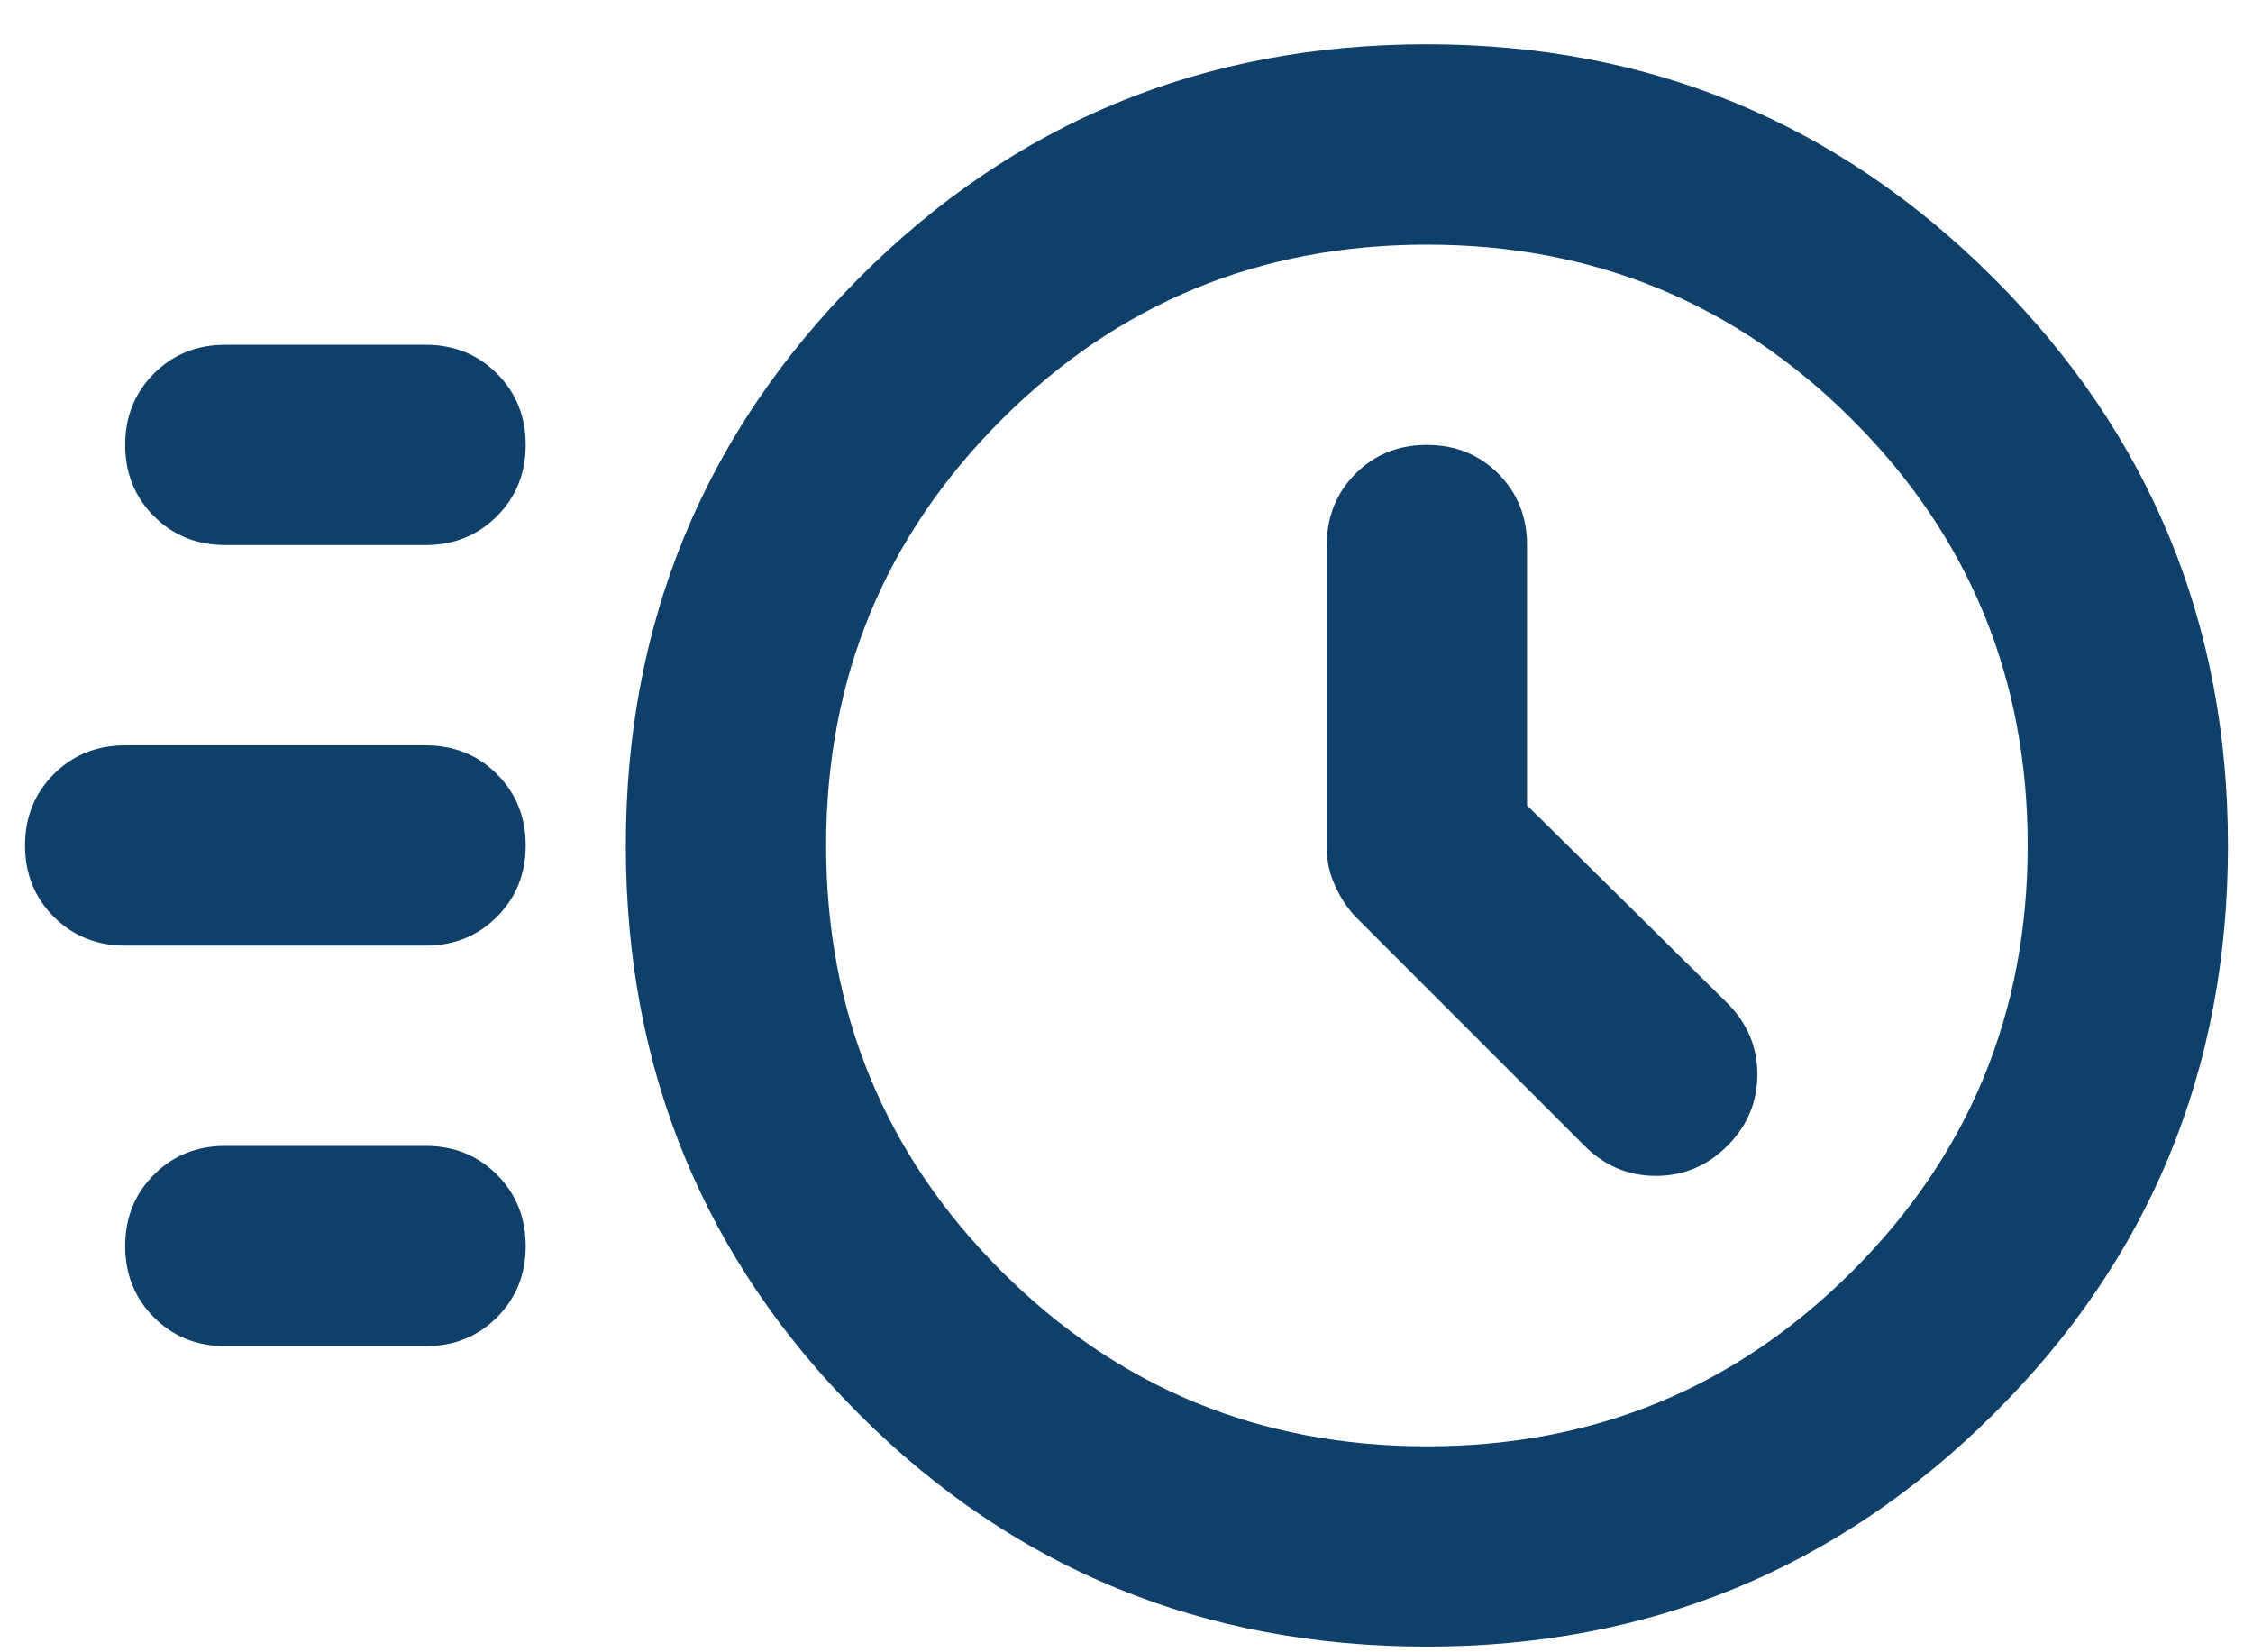 <svg width="45" height="33" viewBox="0 0 45 33" fill="none" xmlns="http://www.w3.org/2000/svg">
<path d="M28.5 32.886C24.033 32.886 20.25 31.335 17.15 28.235C14.05 25.136 12.5 21.352 12.5 16.886C12.5 12.452 14.05 8.677 17.15 5.561C20.25 2.444 24.033 0.885 28.5 0.885C32.933 0.885 36.708 2.444 39.825 5.561C42.942 8.677 44.5 12.452 44.5 16.886C44.5 21.352 42.942 25.136 39.825 28.235C36.708 31.335 32.933 32.886 28.5 32.886ZM28.5 28.886C31.833 28.886 34.667 27.719 37 25.386C39.333 23.052 40.5 20.219 40.5 16.886C40.5 13.552 39.333 10.719 37 8.386C34.667 6.052 31.833 4.886 28.5 4.886C25.167 4.886 22.333 6.052 20 8.386C17.667 10.719 16.5 13.552 16.5 16.886C16.5 20.219 17.667 23.052 20 25.386C22.333 27.719 25.167 28.886 28.5 28.886ZM30.5 16.085V10.886C30.5 10.319 30.308 9.844 29.925 9.46C29.542 9.077 29.067 8.886 28.5 8.886C27.933 8.886 27.458 9.077 27.075 9.46C26.692 9.844 26.5 10.319 26.5 10.886V16.936C26.5 17.202 26.558 17.46 26.675 17.71C26.792 17.96 26.933 18.169 27.1 18.335L31.65 22.886C32.05 23.285 32.525 23.485 33.075 23.485C33.625 23.485 34.1 23.285 34.5 22.886C34.9 22.485 35.1 22.011 35.1 21.46C35.1 20.91 34.9 20.436 34.5 20.035L30.5 16.085ZM4.5 10.886C3.933 10.886 3.458 10.694 3.075 10.31C2.692 9.927 2.5 9.452 2.5 8.886C2.5 8.319 2.692 7.844 3.075 7.46C3.458 7.077 3.933 6.886 4.5 6.886H8.5C9.067 6.886 9.542 7.077 9.925 7.46C10.308 7.844 10.5 8.319 10.5 8.886C10.5 9.452 10.308 9.927 9.925 10.31C9.542 10.694 9.067 10.886 8.5 10.886H4.5ZM2.5 18.886C1.933 18.886 1.458 18.694 1.075 18.311C0.692 17.927 0.5 17.452 0.5 16.886C0.5 16.319 0.692 15.844 1.075 15.46C1.458 15.077 1.933 14.886 2.5 14.886H8.5C9.067 14.886 9.542 15.077 9.925 15.46C10.308 15.844 10.5 16.319 10.5 16.886C10.5 17.452 10.308 17.927 9.925 18.311C9.542 18.694 9.067 18.886 8.5 18.886H2.5ZM4.5 26.886C3.933 26.886 3.458 26.694 3.075 26.311C2.692 25.927 2.5 25.452 2.5 24.886C2.5 24.319 2.692 23.844 3.075 23.46C3.458 23.077 3.933 22.886 4.5 22.886H8.5C9.067 22.886 9.542 23.077 9.925 23.46C10.308 23.844 10.5 24.319 10.5 24.886C10.5 25.452 10.308 25.927 9.925 26.311C9.542 26.694 9.067 26.886 8.5 26.886H4.5Z" fill="#0E406A"/>
</svg>

